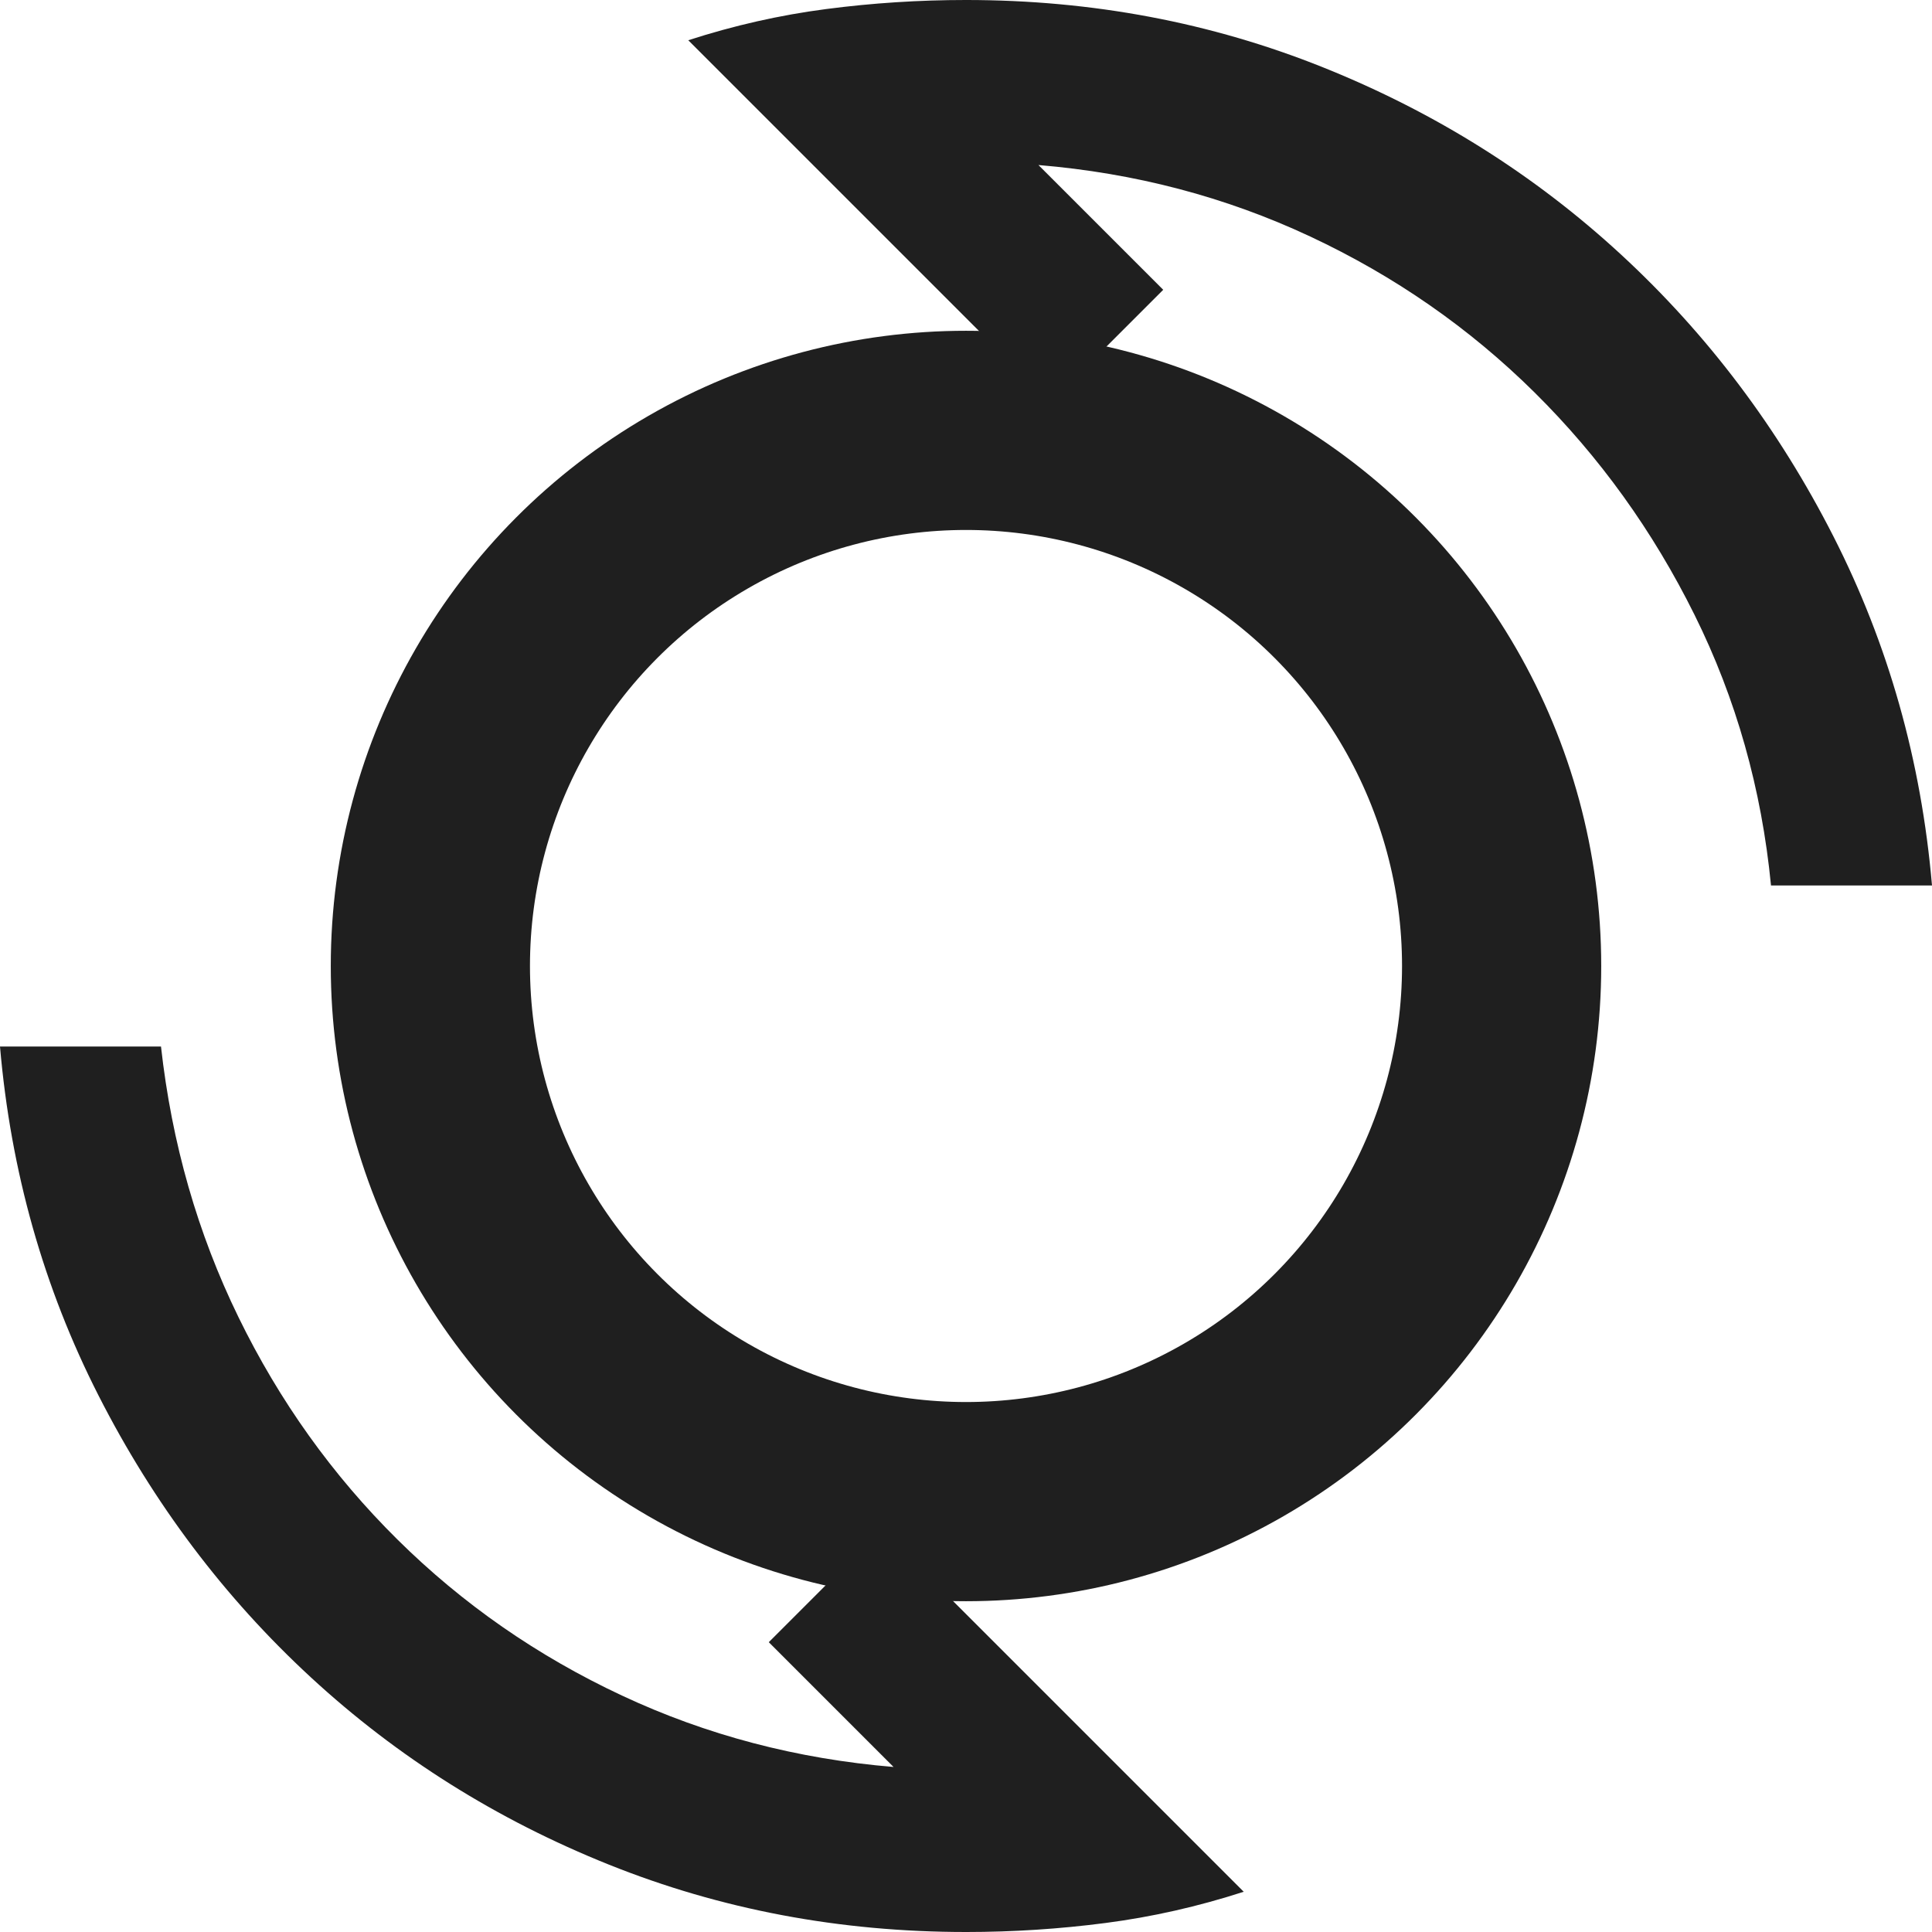 <?xml version="1.0" encoding="UTF-8" standalone="no"?><!DOCTYPE svg PUBLIC "-//W3C//DTD SVG 1.1//EN" "http://www.w3.org/Graphics/SVG/1.1/DTD/svg11.dtd"><svg width="100%" height="100%" viewBox="0 0 100 100" version="1.1" xmlns="http://www.w3.org/2000/svg" xmlns:xlink="http://www.w3.org/1999/xlink" xml:space="preserve" xmlns:serif="http://www.serif.com/" style="fill-rule:evenodd;clip-rule:evenodd;stroke-linecap:round;stroke-linejoin:round;stroke-miterlimit:1.5;"><path d="M50,100c-6.528,0 -12.691,-1.163 -18.49,-3.49c-5.798,-2.326 -10.937,-5.555 -15.416,-9.687c-4.479,-4.132 -8.143,-8.993 -10.99,-14.583c-2.847,-5.591 -4.548,-11.615 -5.104,-18.073l8.333,-0c0.556,5 1.893,9.67 4.011,14.01c2.118,4.34 4.861,8.177 8.229,11.51c3.368,3.334 7.24,6.025 11.615,8.073c4.375,2.049 9.062,3.282 14.062,3.698l-6.458,-6.458l5.833,-5.833l18.75,18.75c-2.361,0.764 -4.74,1.302 -7.135,1.614c-2.396,0.313 -4.809,0.469 -7.24,0.469Zm41.667,-54.167c-0.486,-5 -1.806,-9.67 -3.959,-14.01c-2.152,-4.34 -4.913,-8.177 -8.281,-11.511c-3.368,-3.333 -7.239,-6.024 -11.614,-8.072c-4.375,-2.049 -9.063,-3.282 -14.063,-3.698l6.458,6.458l-5.833,5.833l-18.75,-18.75c2.361,-0.764 4.74,-1.302 7.135,-1.614c2.396,-0.313 4.809,-0.469 7.24,-0.469c6.528,-0 12.691,1.163 18.49,3.49c5.798,2.326 10.937,5.555 15.416,9.687c4.479,4.132 8.143,8.993 10.99,14.583c2.847,5.591 4.548,11.615 5.104,18.073l-8.333,0Z" style="fill:#1f1f1f;fill-rule:nonzero;"/><circle cx="50" cy="50" r="27.724" style="fill:none;stroke:#1f1f1f;stroke-width:10.31px;"/></svg>